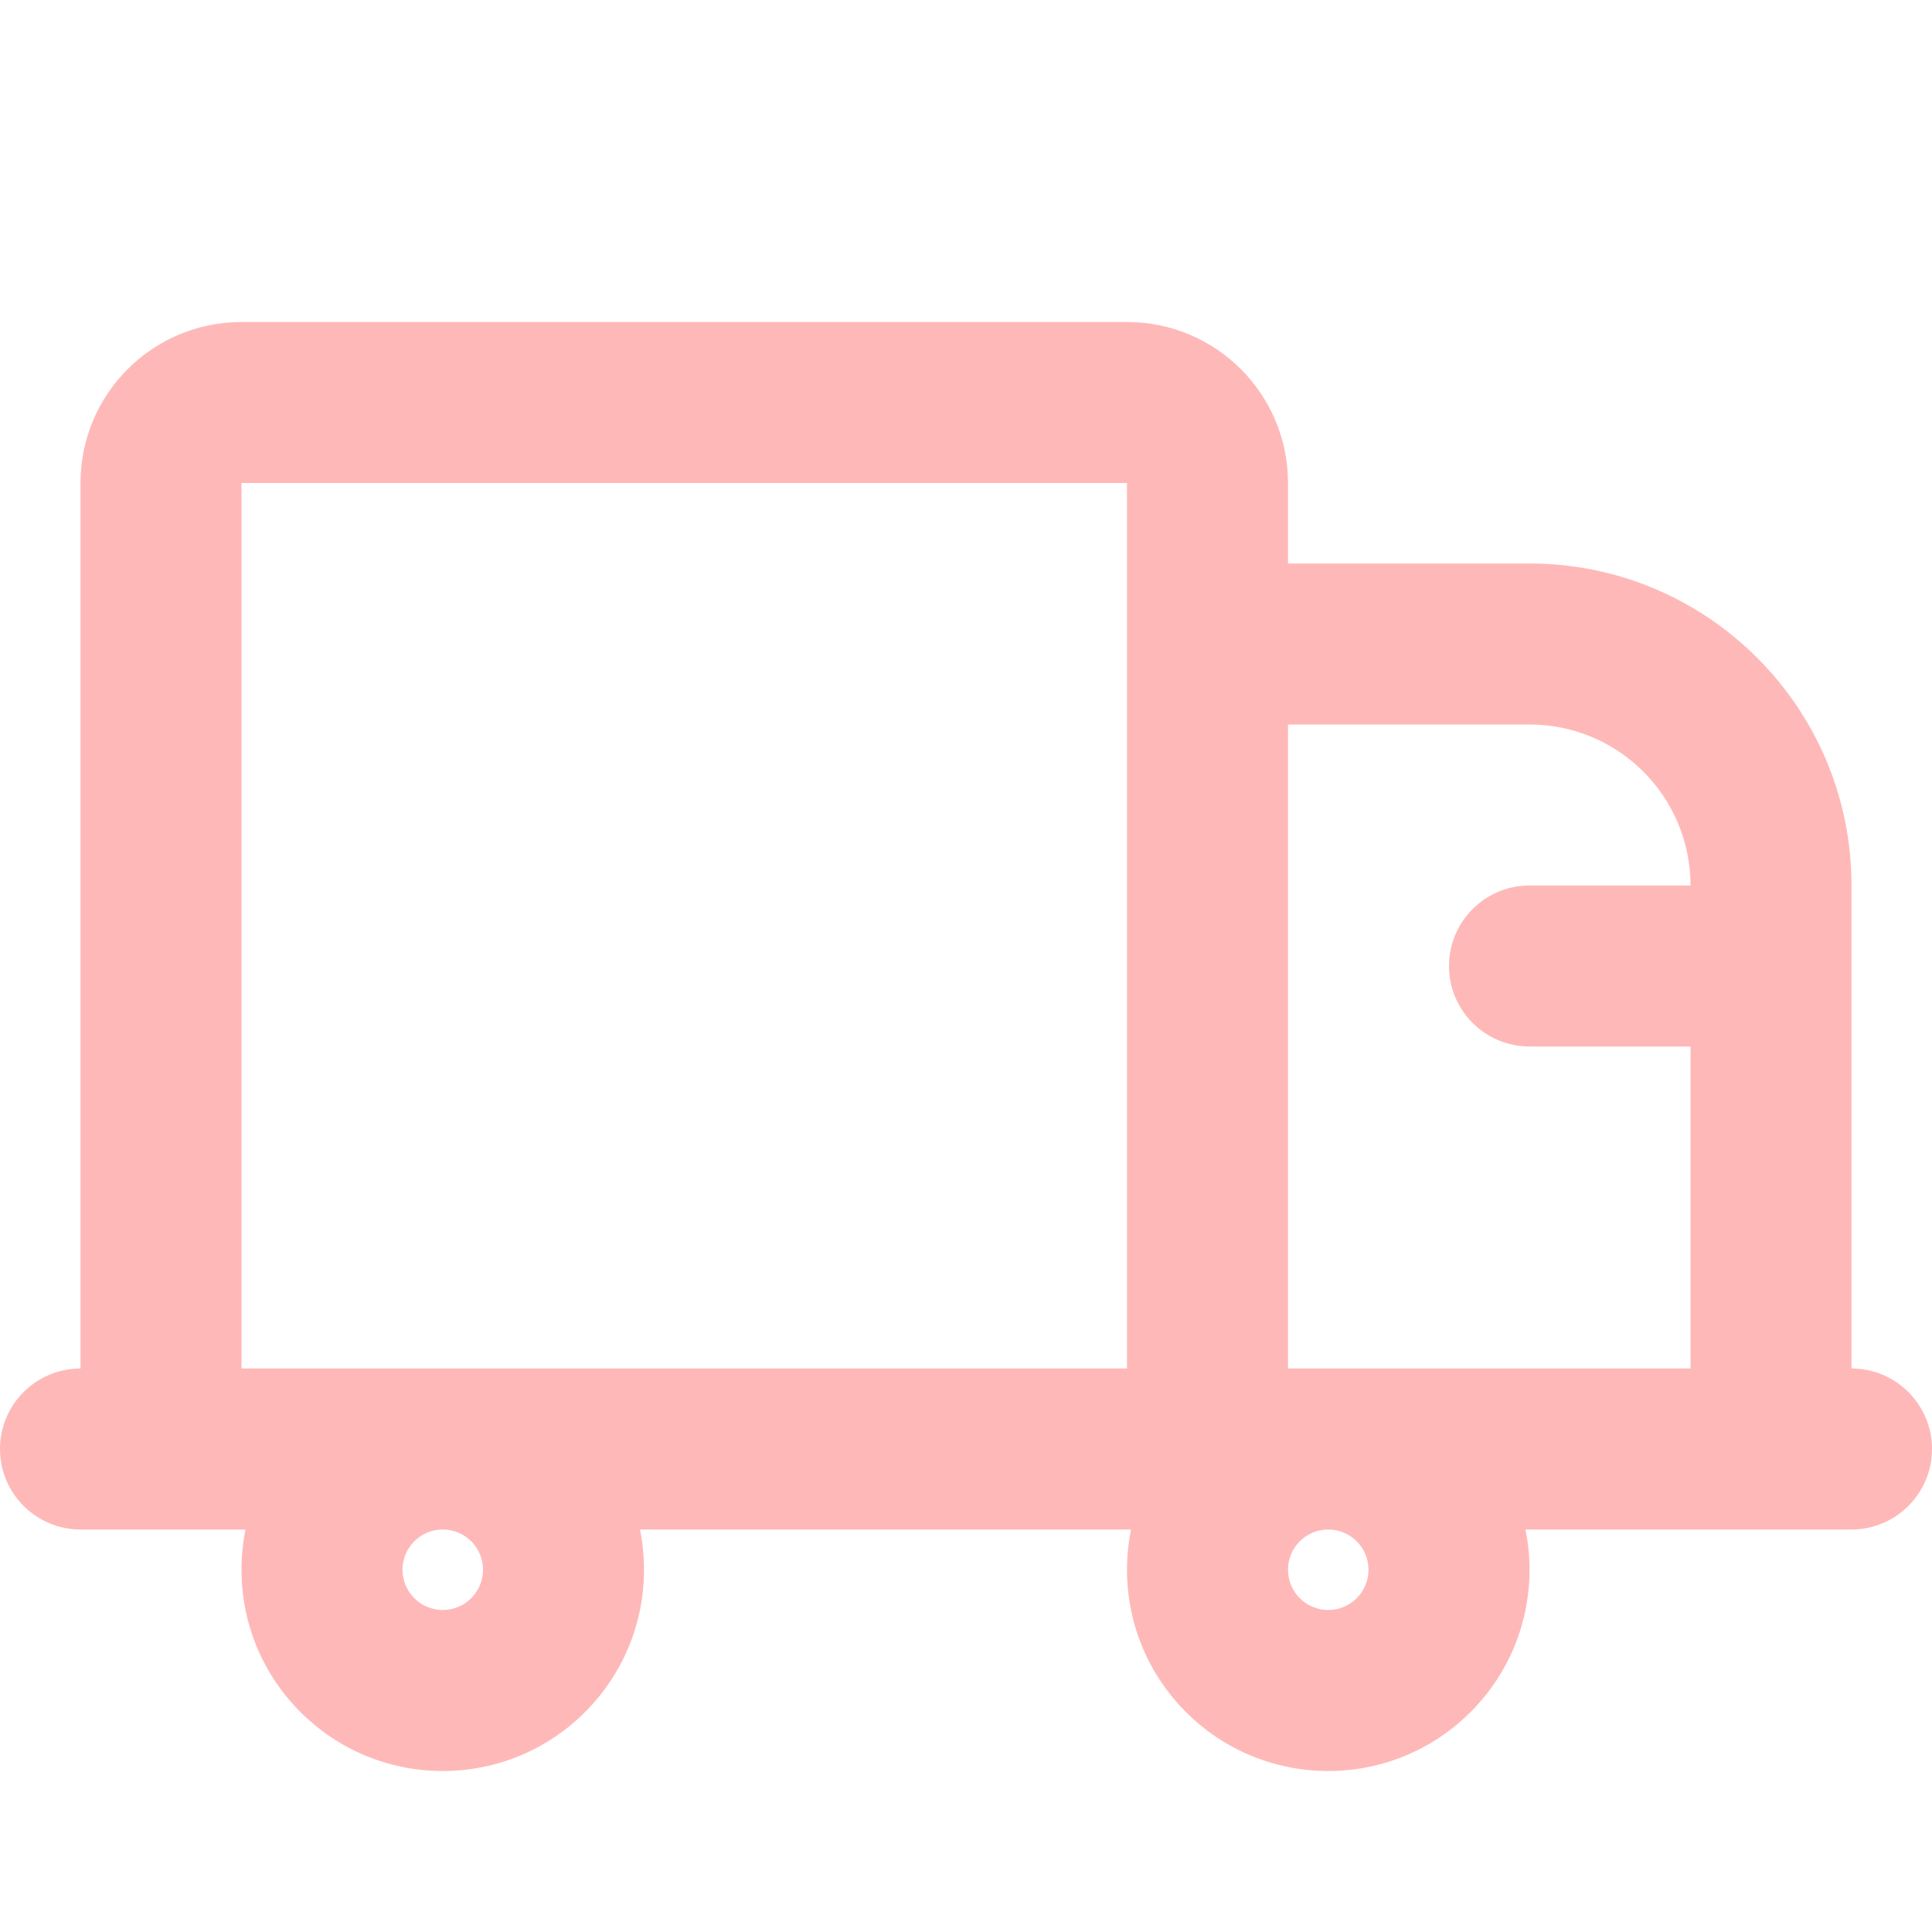 <svg xmlns="http://www.w3.org/2000/svg" fill="none" viewBox="0 0 24 24" height="800px" width="800px">

<g stroke-width="0" id="SVGRepo_bgCarrier"></g>

<g stroke-linejoin="round" stroke-linecap="round" id="SVGRepo_tracerCarrier"></g>

<g id="SVGRepo_iconCarrier"> <path fill="#ffb8b8" d="M1 6C1 4.895 1.895 4 3 4H14C15.105 4 16 4.895 16 6V7H19C21.209 7 23 8.791 23 11V12V15V17C23.552 17 24 17.448 24 18C24 18.552 23.552 19 23 19H22H18.95C18.983 19.162 19 19.329 19 19.5C19 20.881 17.881 22 16.5 22C15.119 22 14 20.881 14 19.5C14 19.329 14.017 19.162 14.05 19H7.95C7.983 19.162 8 19.329 8 19.5C8 20.881 6.881 22 5.5 22C4.119 22 3 20.881 3 19.5C3 19.329 3.017 19.162 3.05 19H2H1C0.448 19 0 18.552 0 18C0 17.448 0.448 17 1 17V6ZM16.5 19C16.224 19 16 19.224 16 19.5C16 19.776 16.224 20 16.5 20C16.776 20 17 19.776 17 19.5C17 19.224 16.776 19 16.5 19ZM16.5 17H21V15V13H19C18.448 13 18 12.552 18 12C18 11.448 18.448 11 19 11H21C21 9.895 20.105 9 19 9H16V17H16.5ZM14 17H5.5H3V6H14V8V17ZM5 19.5C5 19.224 5.224 19 5.5 19C5.776 19 6 19.224 6 19.5C6 19.776 5.776 20 5.5 20C5.224 20 5 19.776 5 19.5Z" clip-rule="evenodd" fill-rule="evenodd"></path> </g>

</svg>